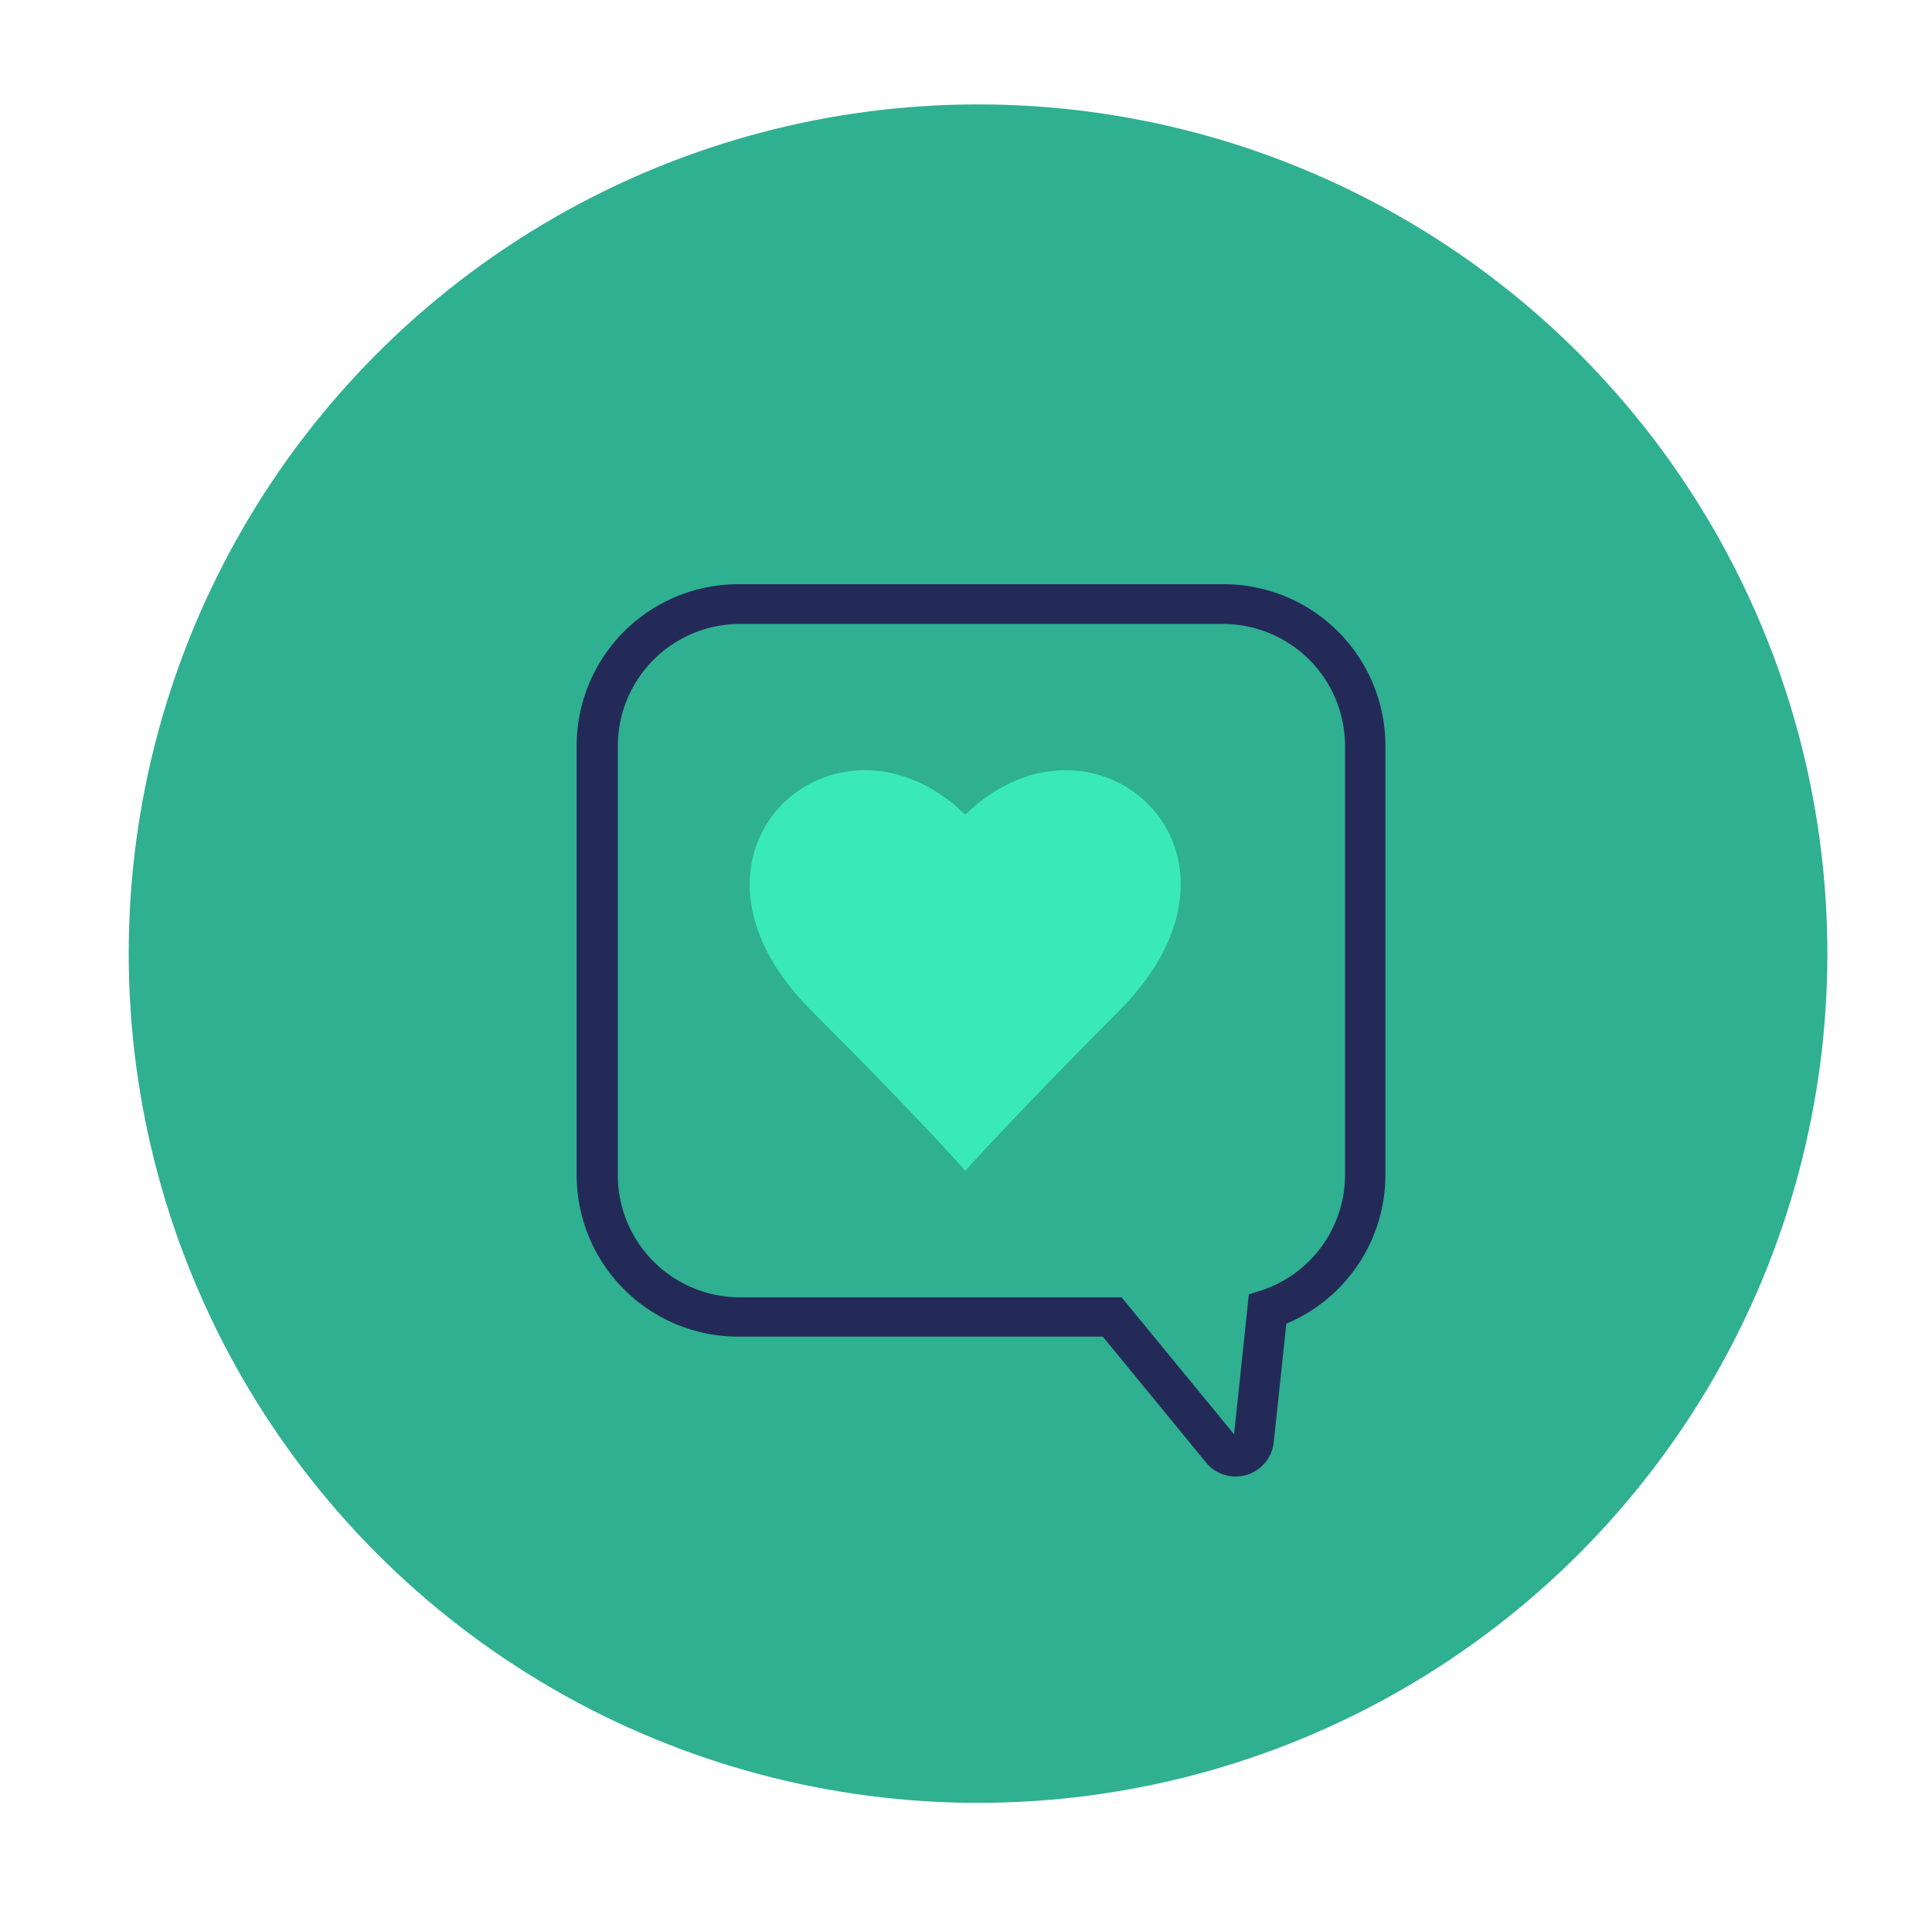 <svg id="Capa_2" data-name="Capa 2" xmlns="http://www.w3.org/2000/svg" viewBox="0 0 93.81 93.78"><defs><style>.cls-1{fill:#2fb091;}.cls-2{fill:#39eab8;}.cls-3{fill:#232a58;}</style></defs><title>ico-03-redes</title><circle class="cls-1" cx="47.49" cy="46.31" r="41.24"/><path class="cls-2" d="M46.87,39.56c-6.27-6.07-15.19,1.81-7.47,9.52,4.75,4.75,6.84,7.06,7.47,7.78.64-.72,2.73-3,7.47-7.78C62.05,41.37,53.14,33.49,46.87,39.56Z"/><path class="cls-3" d="M59.39,28.37H35.87A7.85,7.85,0,0,0,28,36.22V57.06a7.85,7.85,0,0,0,7.85,7.85H53.55l5,6.1a1.86,1.86,0,0,0,3.3-1l.61-5.73a7.84,7.84,0,0,0,4.81-7.23V36.22A7.85,7.85,0,0,0,59.39,28.37Zm5.92,28.68a5.92,5.92,0,0,1-4.08,5.62l-.59.19-.72,6.79L54.46,63H35.87A5.93,5.93,0,0,1,30,57.06V36.22a5.93,5.93,0,0,1,5.92-5.92H59.39a5.93,5.93,0,0,1,5.92,5.92ZM56.9,60.5"/></svg>